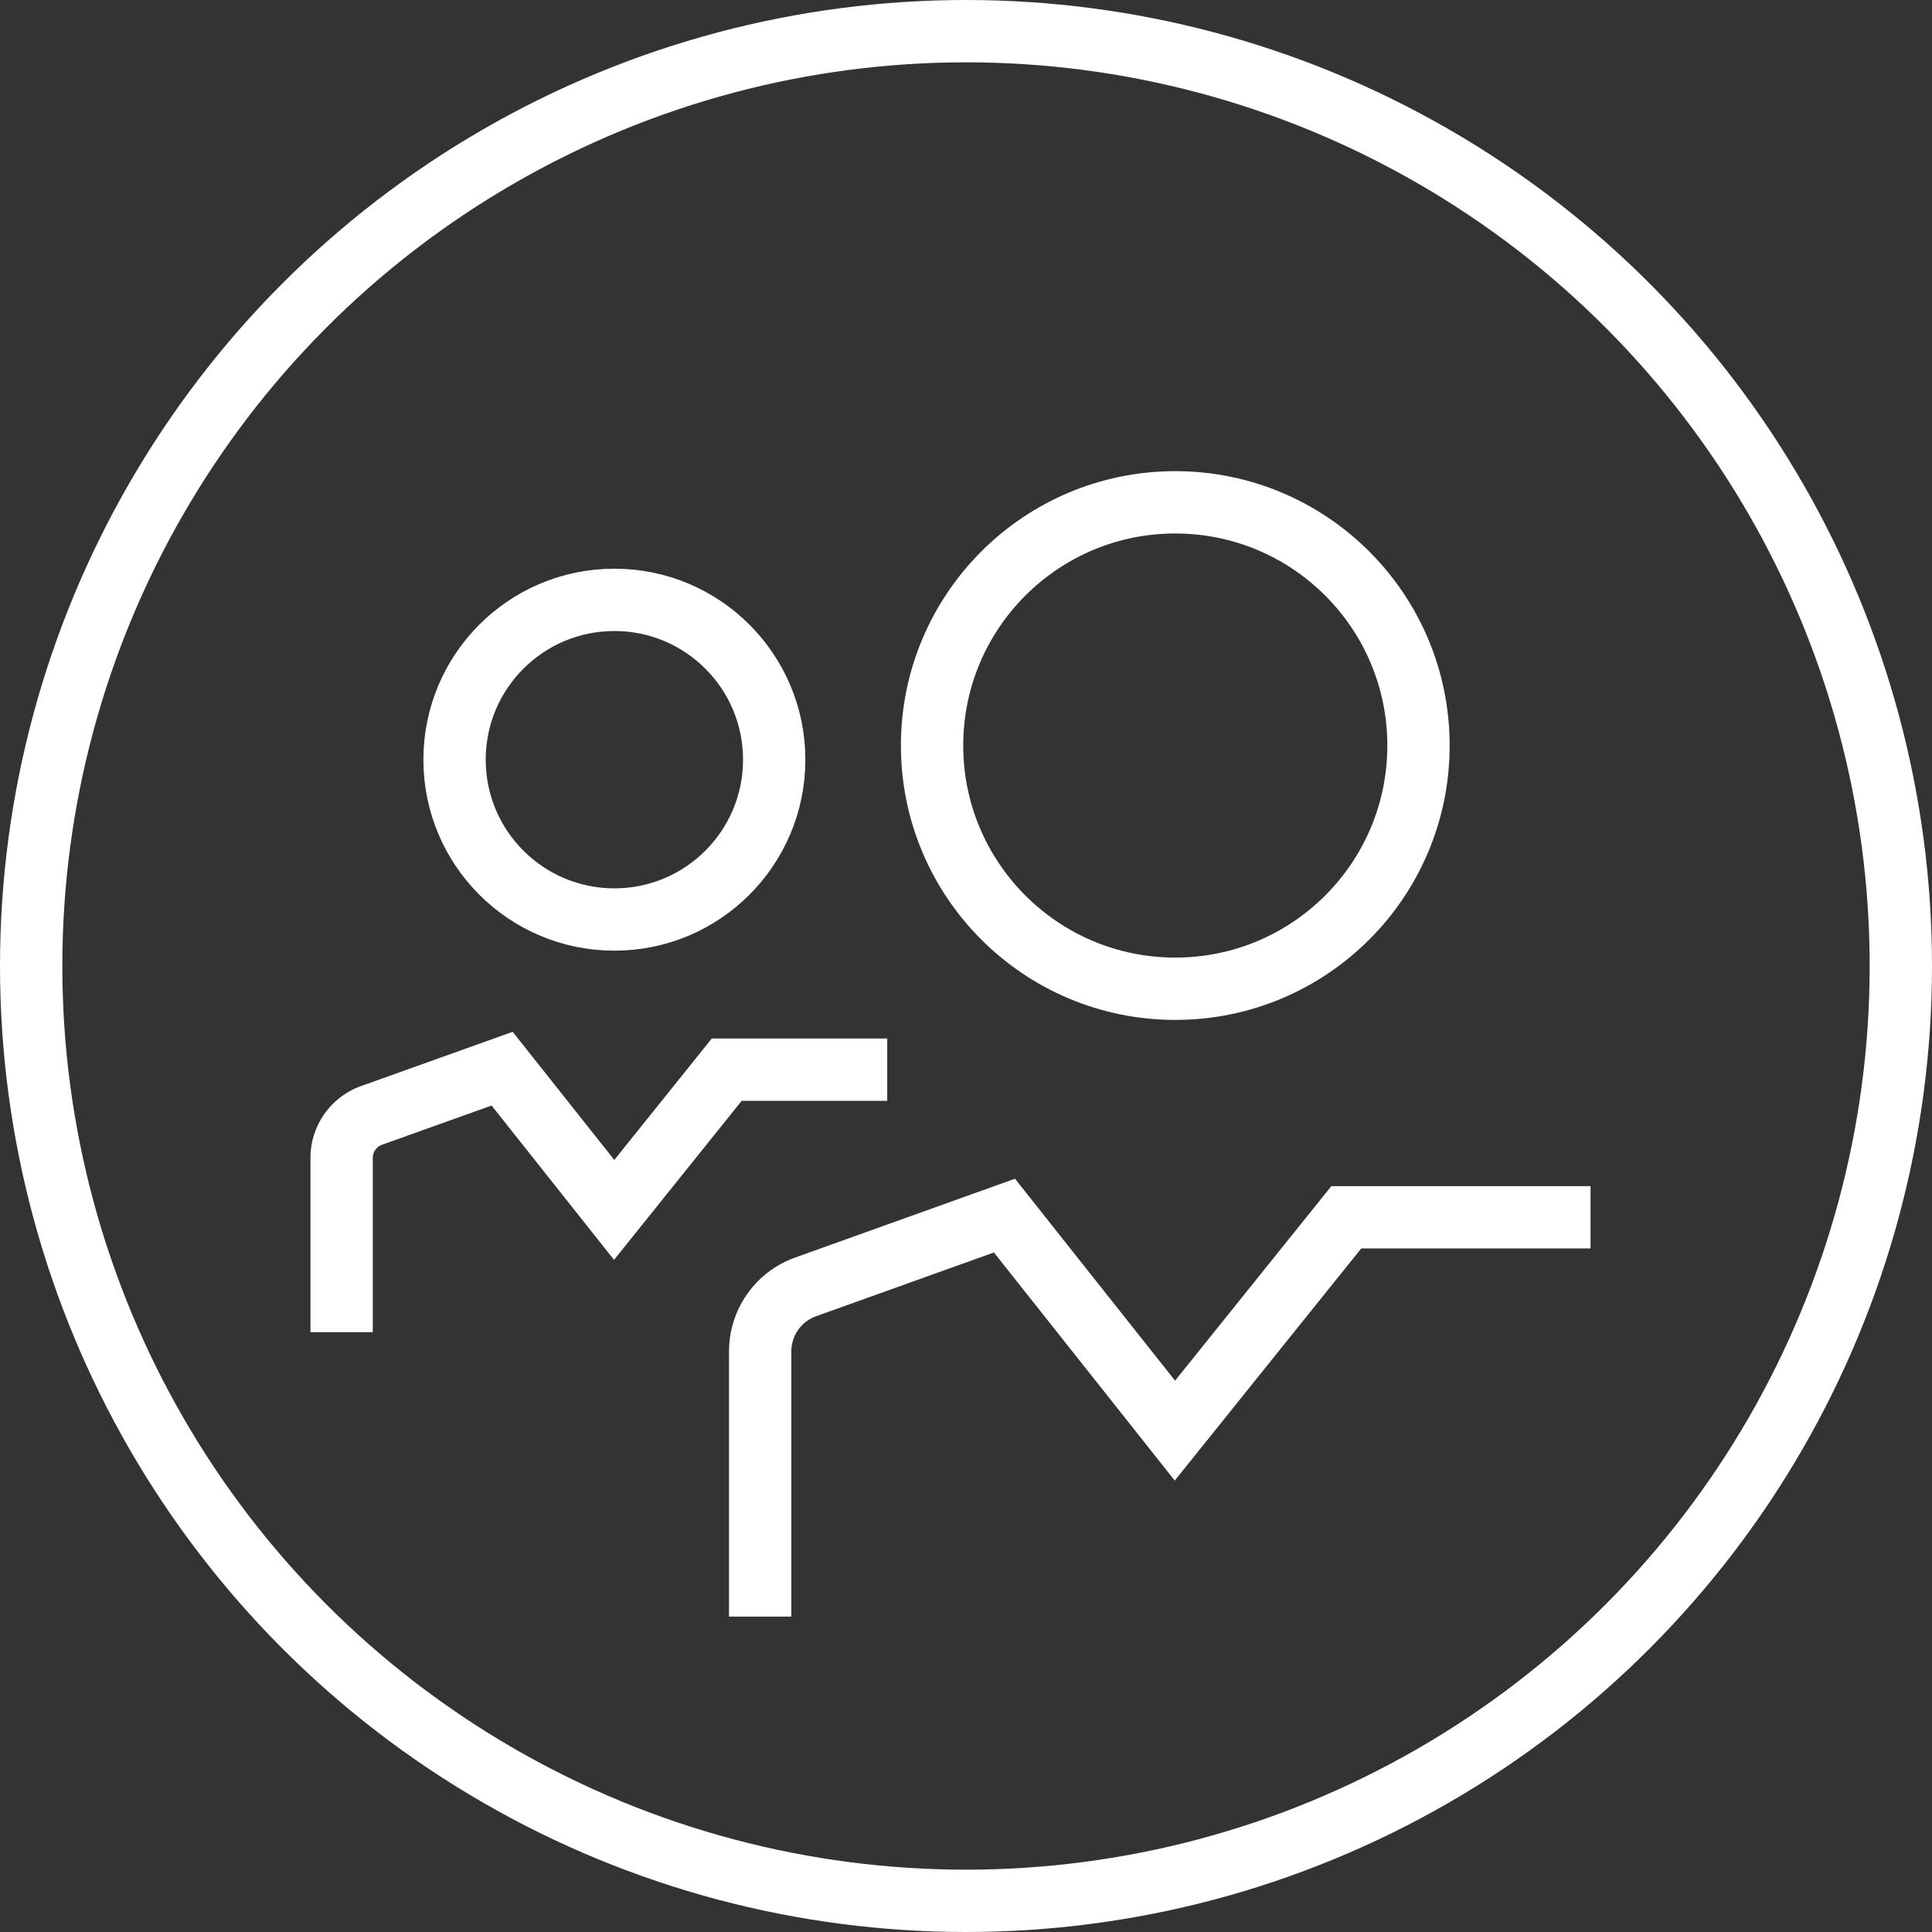 <svg xmlns="http://www.w3.org/2000/svg" width="62" height="62" viewBox="0 0 62 62"><rect x="0" y="0" width="62" height="62" fill="#333333" stroke="none"/><g id="Grupo_281" data-name="Grupo 281" transform="translate(-1643.237 -932.88)"><circle id="Elipse_8" data-name="Elipse 8" cx="30" cy="30" r="30" transform="translate(1644.237 933.88)" fill="none" stroke="#fff" stroke-miterlimit="10" stroke-width="2"></circle><g id="Grupo_89" data-name="Grupo 89"><g id="Grupo_87" data-name="Grupo 87"><path id="Caminho_123" data-name="Caminho 123" d="M1654.2,975.63v-5.591a1.449,1.449,0,0,1,.96-1.364l4.191-1.5,3.595,4.532,3.612-4.5h5.151" fill="none" stroke="#fff" stroke-miterlimit="10" stroke-width="2"></path><circle id="Elipse_9" data-name="Elipse 9" cx="5.129" cy="5.129" r="5.129" transform="translate(1657.824 952.13)" fill="none" stroke="#fff" stroke-miterlimit="10" stroke-width="2"></circle></g><g id="Grupo_88" data-name="Grupo 88"><path id="Caminho_124" data-name="Caminho 124" d="M1667.632,984.759v-8.507a2.2,2.2,0,0,1,1.46-2.075l6.379-2.287,5.47,6.9,5.5-6.846h7.838" fill="none" stroke="#fff" stroke-miterlimit="10" stroke-width="2"></path><circle id="Elipse_10" data-name="Elipse 10" cx="7.805" cy="7.805" r="7.805" transform="translate(1673.148 949)" fill="none" stroke="#fff" stroke-miterlimit="10" stroke-width="2"></circle></g></g></g></svg>